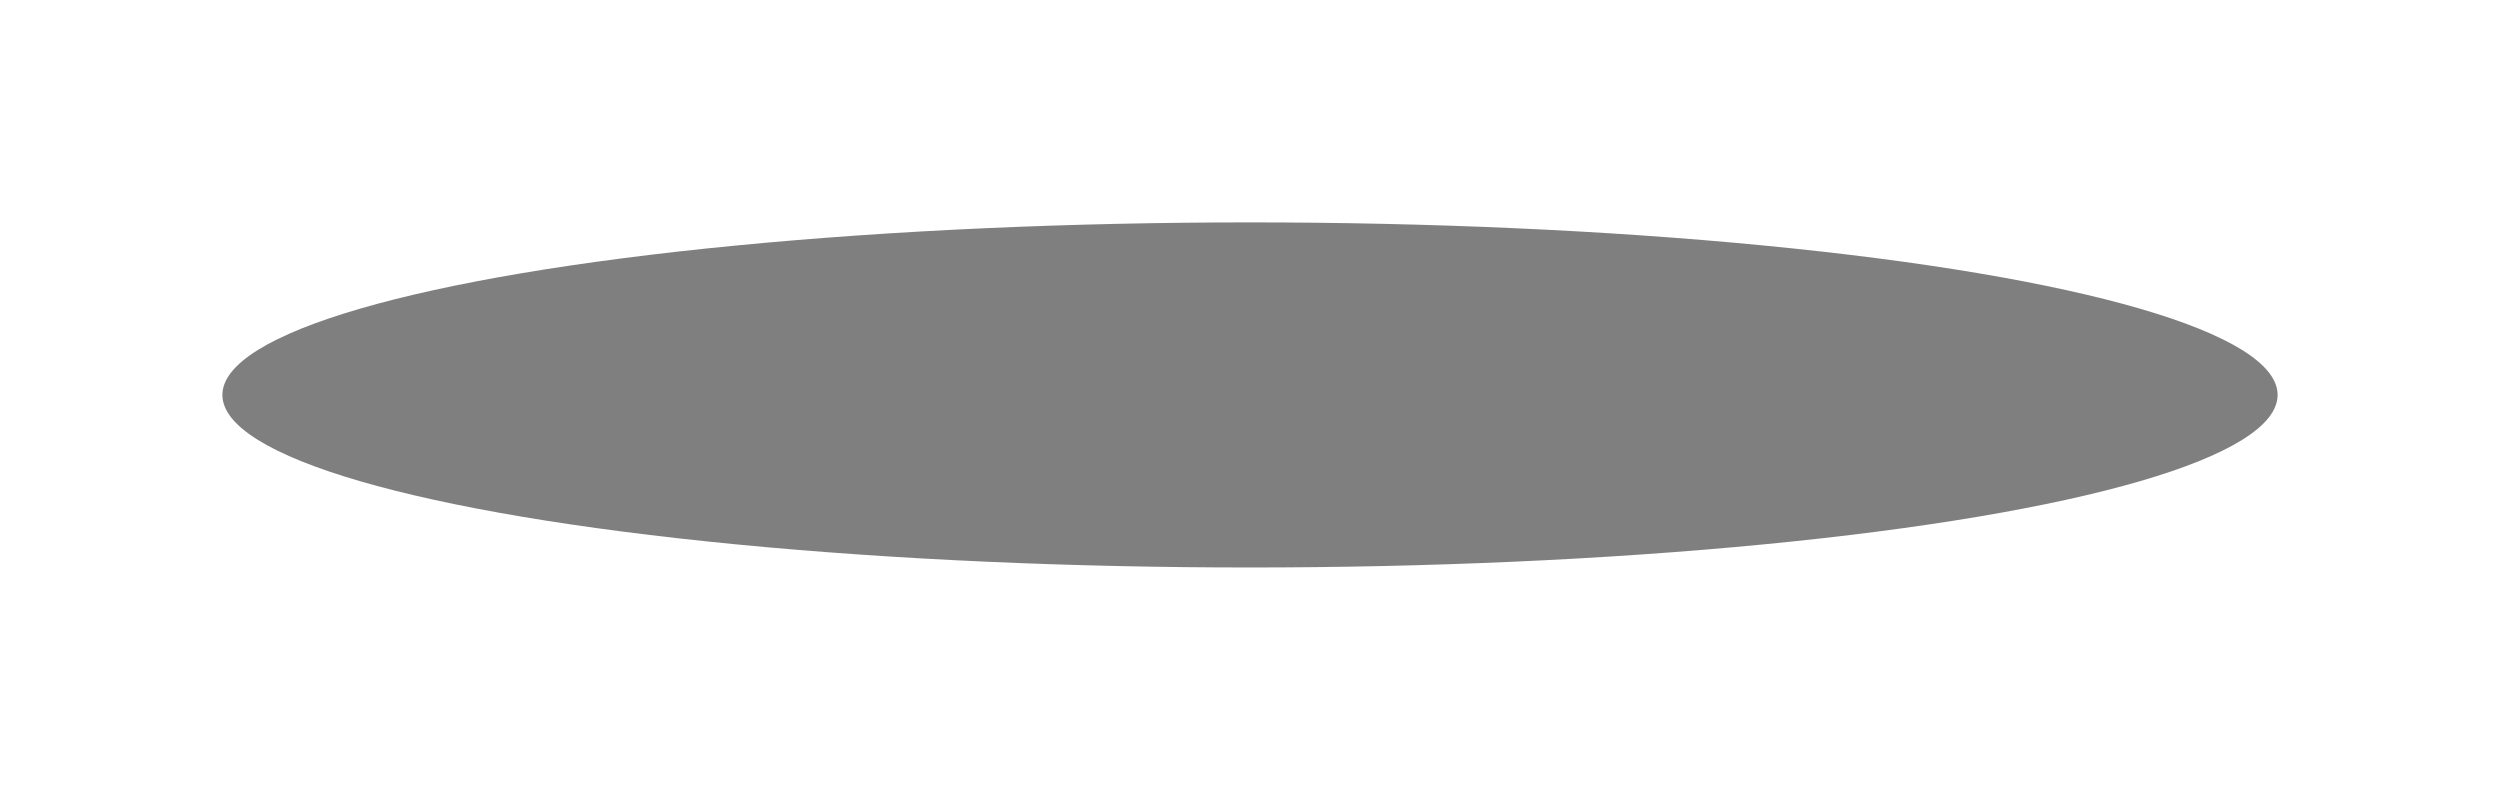 <?xml version="1.0" encoding="utf-8"?>
<svg xmlns="http://www.w3.org/2000/svg" fill="none" height="100%" overflow="visible" preserveAspectRatio="none" style="display: block;" viewBox="0 0 652 206" width="100%">
<g filter="url(#filter0_f_0_8035)" id="Ellipse 9">
<ellipse cx="326" cy="103" fill="black" fill-opacity="0.5" rx="268" ry="45"/>
</g>
<defs>
<filter color-interpolation-filters="sRGB" filterUnits="userSpaceOnUse" height="204.2" id="filter0_f_0_8035" width="650.2" x="0.9" y="0.9">
<feFlood flood-opacity="0" result="BackgroundImageFix"/>
<feBlend in="SourceGraphic" in2="BackgroundImageFix" mode="normal" result="shape"/>
<feGaussianBlur result="effect1_foregroundBlur_0_8035" stdDeviation="28.55"/>
</filter>
</defs>
</svg>